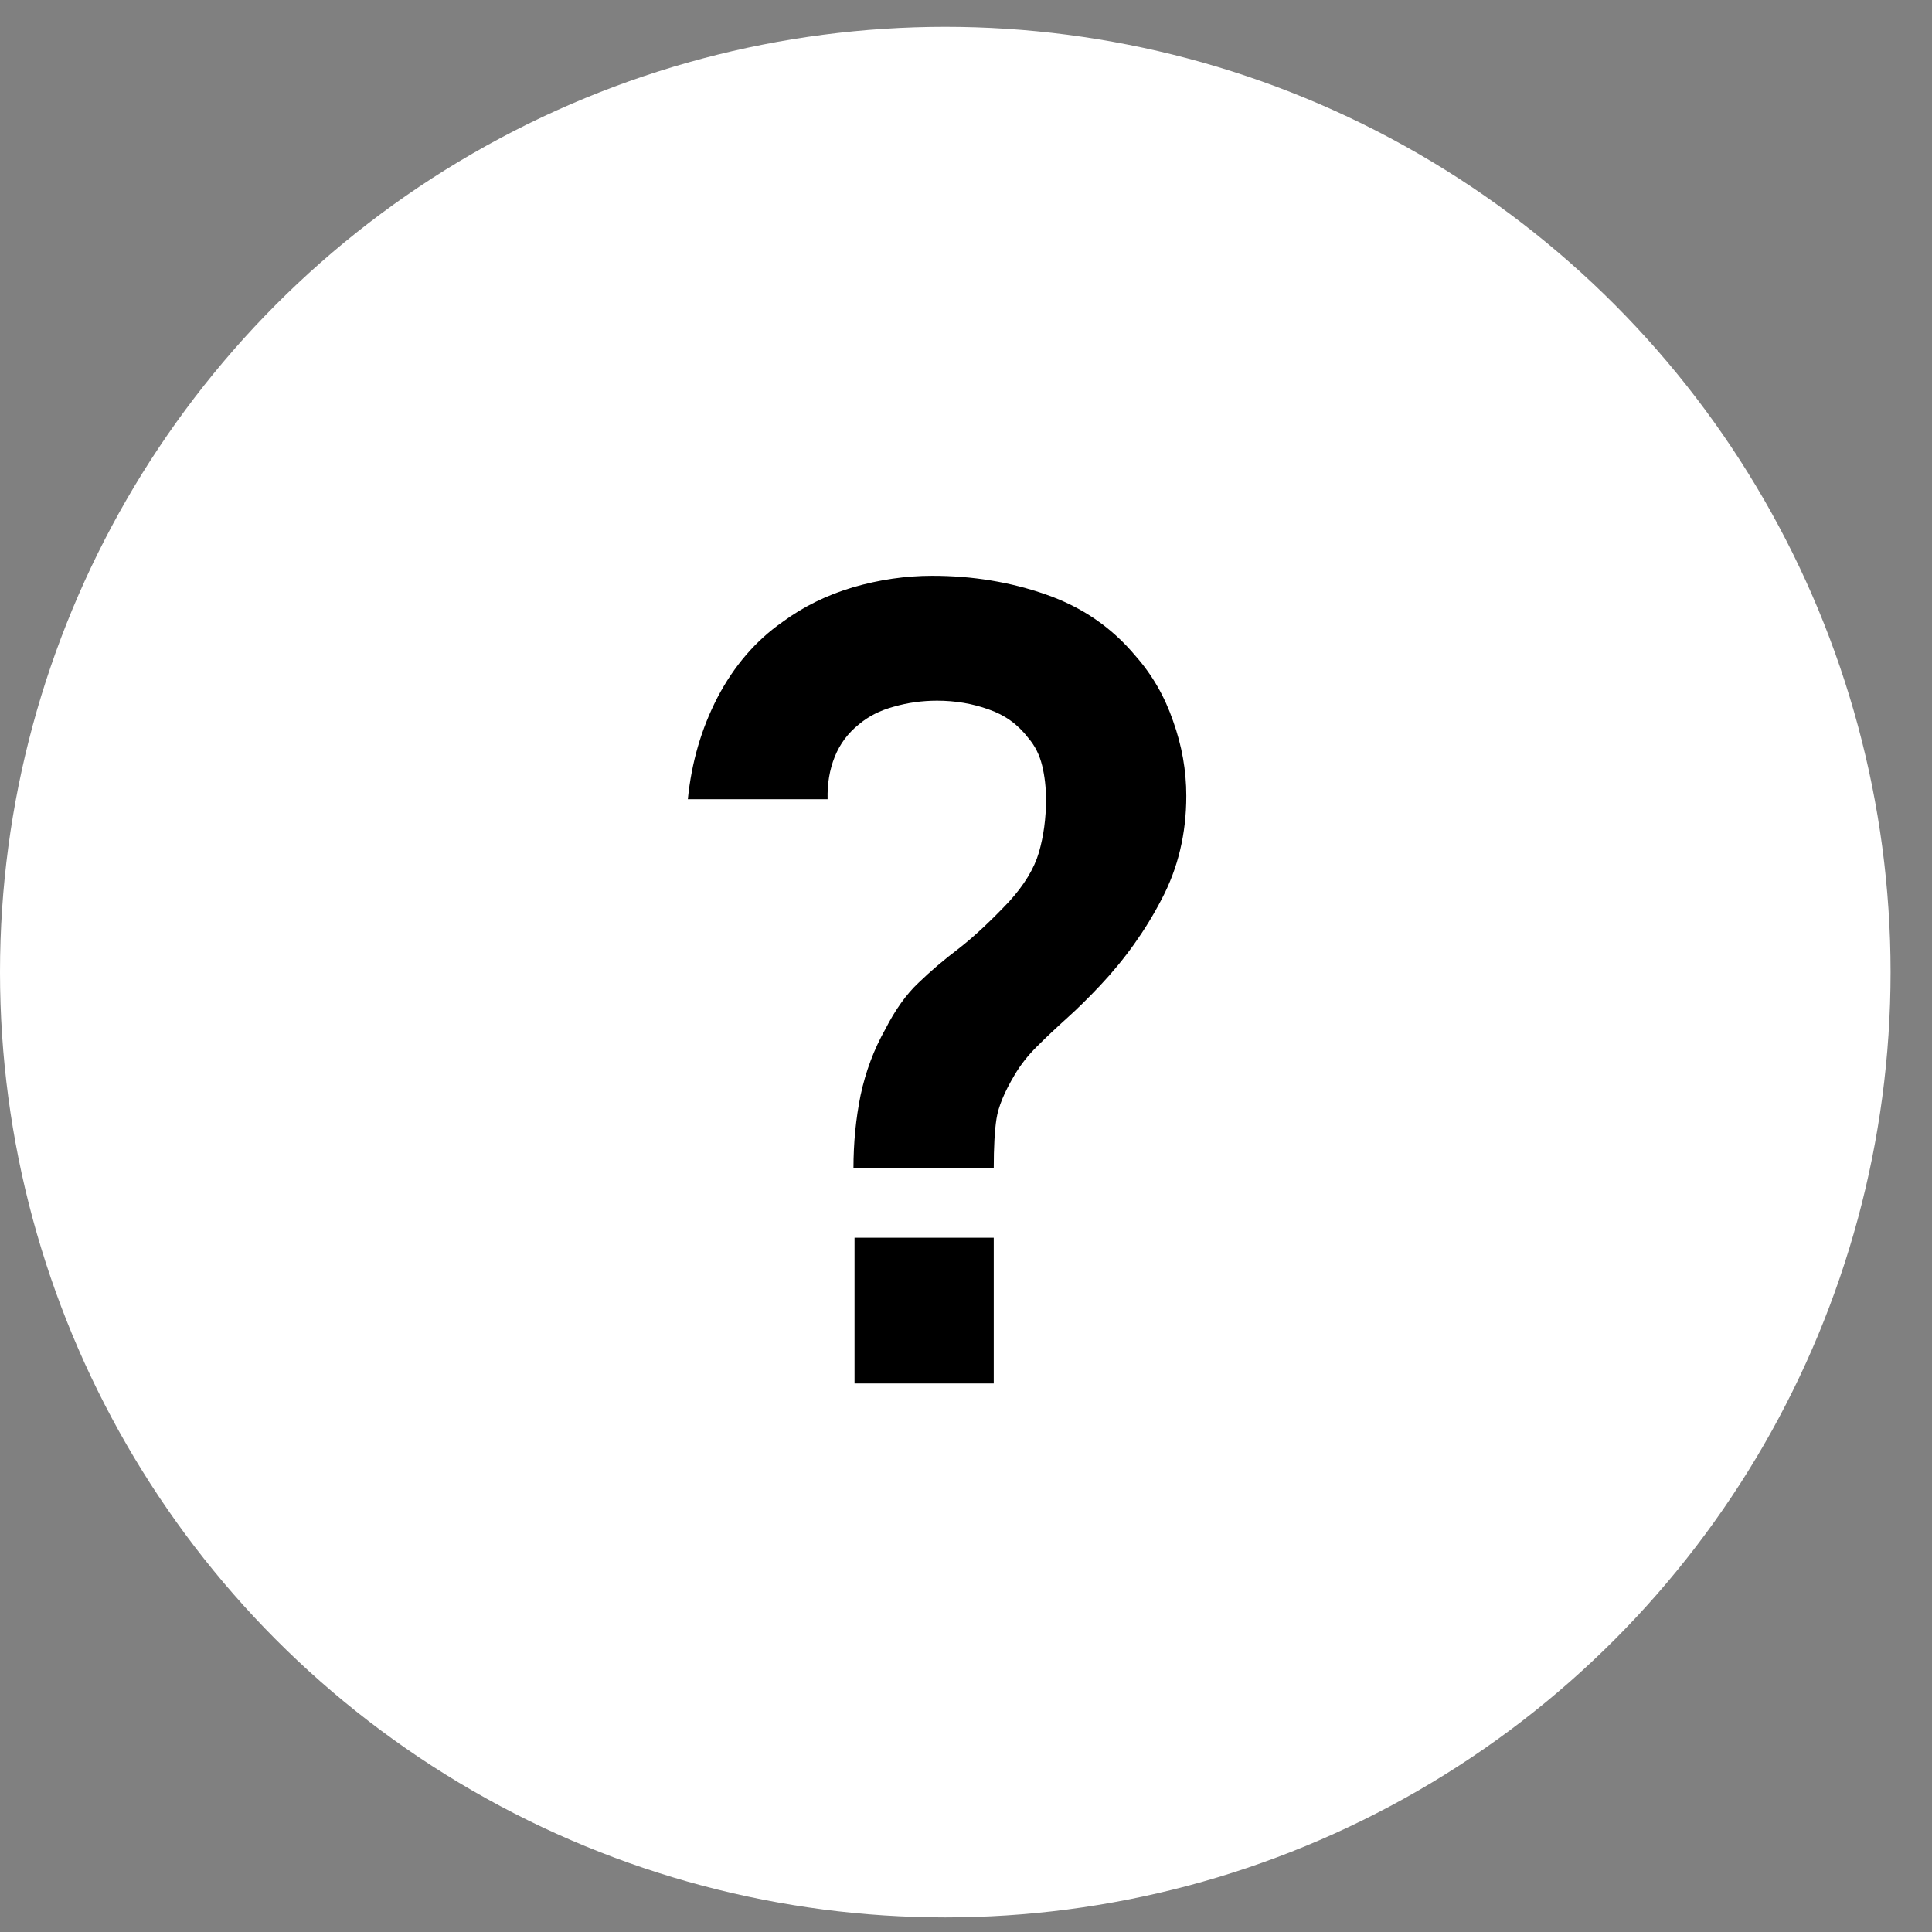 <?xml version="1.0" encoding="UTF-8"?> <svg xmlns="http://www.w3.org/2000/svg" width="36" height="36" viewBox="0 0 36 36" fill="none"><rect x="0" y="0" width="36" height="36" fill="#808080" stroke="none"/><circle cx="17.614" cy="18.114" r="17.614" fill="white"></circle><path d="M15.903 21.771C15.903 21.299 15.947 20.845 16.036 20.407C16.131 19.963 16.285 19.553 16.497 19.177C16.682 18.815 16.887 18.528 17.112 18.316C17.338 18.097 17.591 17.882 17.871 17.67C18.151 17.451 18.462 17.161 18.804 16.799C19.084 16.491 19.269 16.187 19.358 15.886C19.446 15.579 19.491 15.25 19.491 14.902C19.491 14.676 19.467 14.464 19.419 14.266C19.371 14.068 19.286 13.897 19.163 13.754C18.971 13.501 18.725 13.323 18.425 13.22C18.124 13.111 17.803 13.056 17.461 13.056C17.181 13.056 16.911 13.094 16.651 13.169C16.398 13.238 16.183 13.347 16.005 13.497C15.8 13.661 15.65 13.863 15.554 14.102C15.458 14.341 15.414 14.604 15.421 14.892H12.817C12.885 14.208 13.069 13.576 13.37 12.995C13.678 12.407 14.081 11.939 14.58 11.59C14.97 11.303 15.407 11.088 15.892 10.944C16.384 10.801 16.877 10.729 17.369 10.729C18.12 10.729 18.828 10.845 19.491 11.078C20.161 11.31 20.718 11.693 21.162 12.226C21.47 12.575 21.702 12.978 21.859 13.436C22.023 13.894 22.105 14.358 22.105 14.83C22.105 15.534 21.951 16.177 21.644 16.758C21.343 17.338 20.96 17.875 20.496 18.367C20.277 18.599 20.068 18.805 19.87 18.982C19.672 19.16 19.488 19.334 19.317 19.505C19.152 19.669 19.016 19.843 18.907 20.028C18.715 20.349 18.602 20.623 18.568 20.848C18.534 21.067 18.517 21.375 18.517 21.771H15.903ZM15.923 25.779V23.063H18.517V25.779H15.923Z" fill="black"></path></svg> 